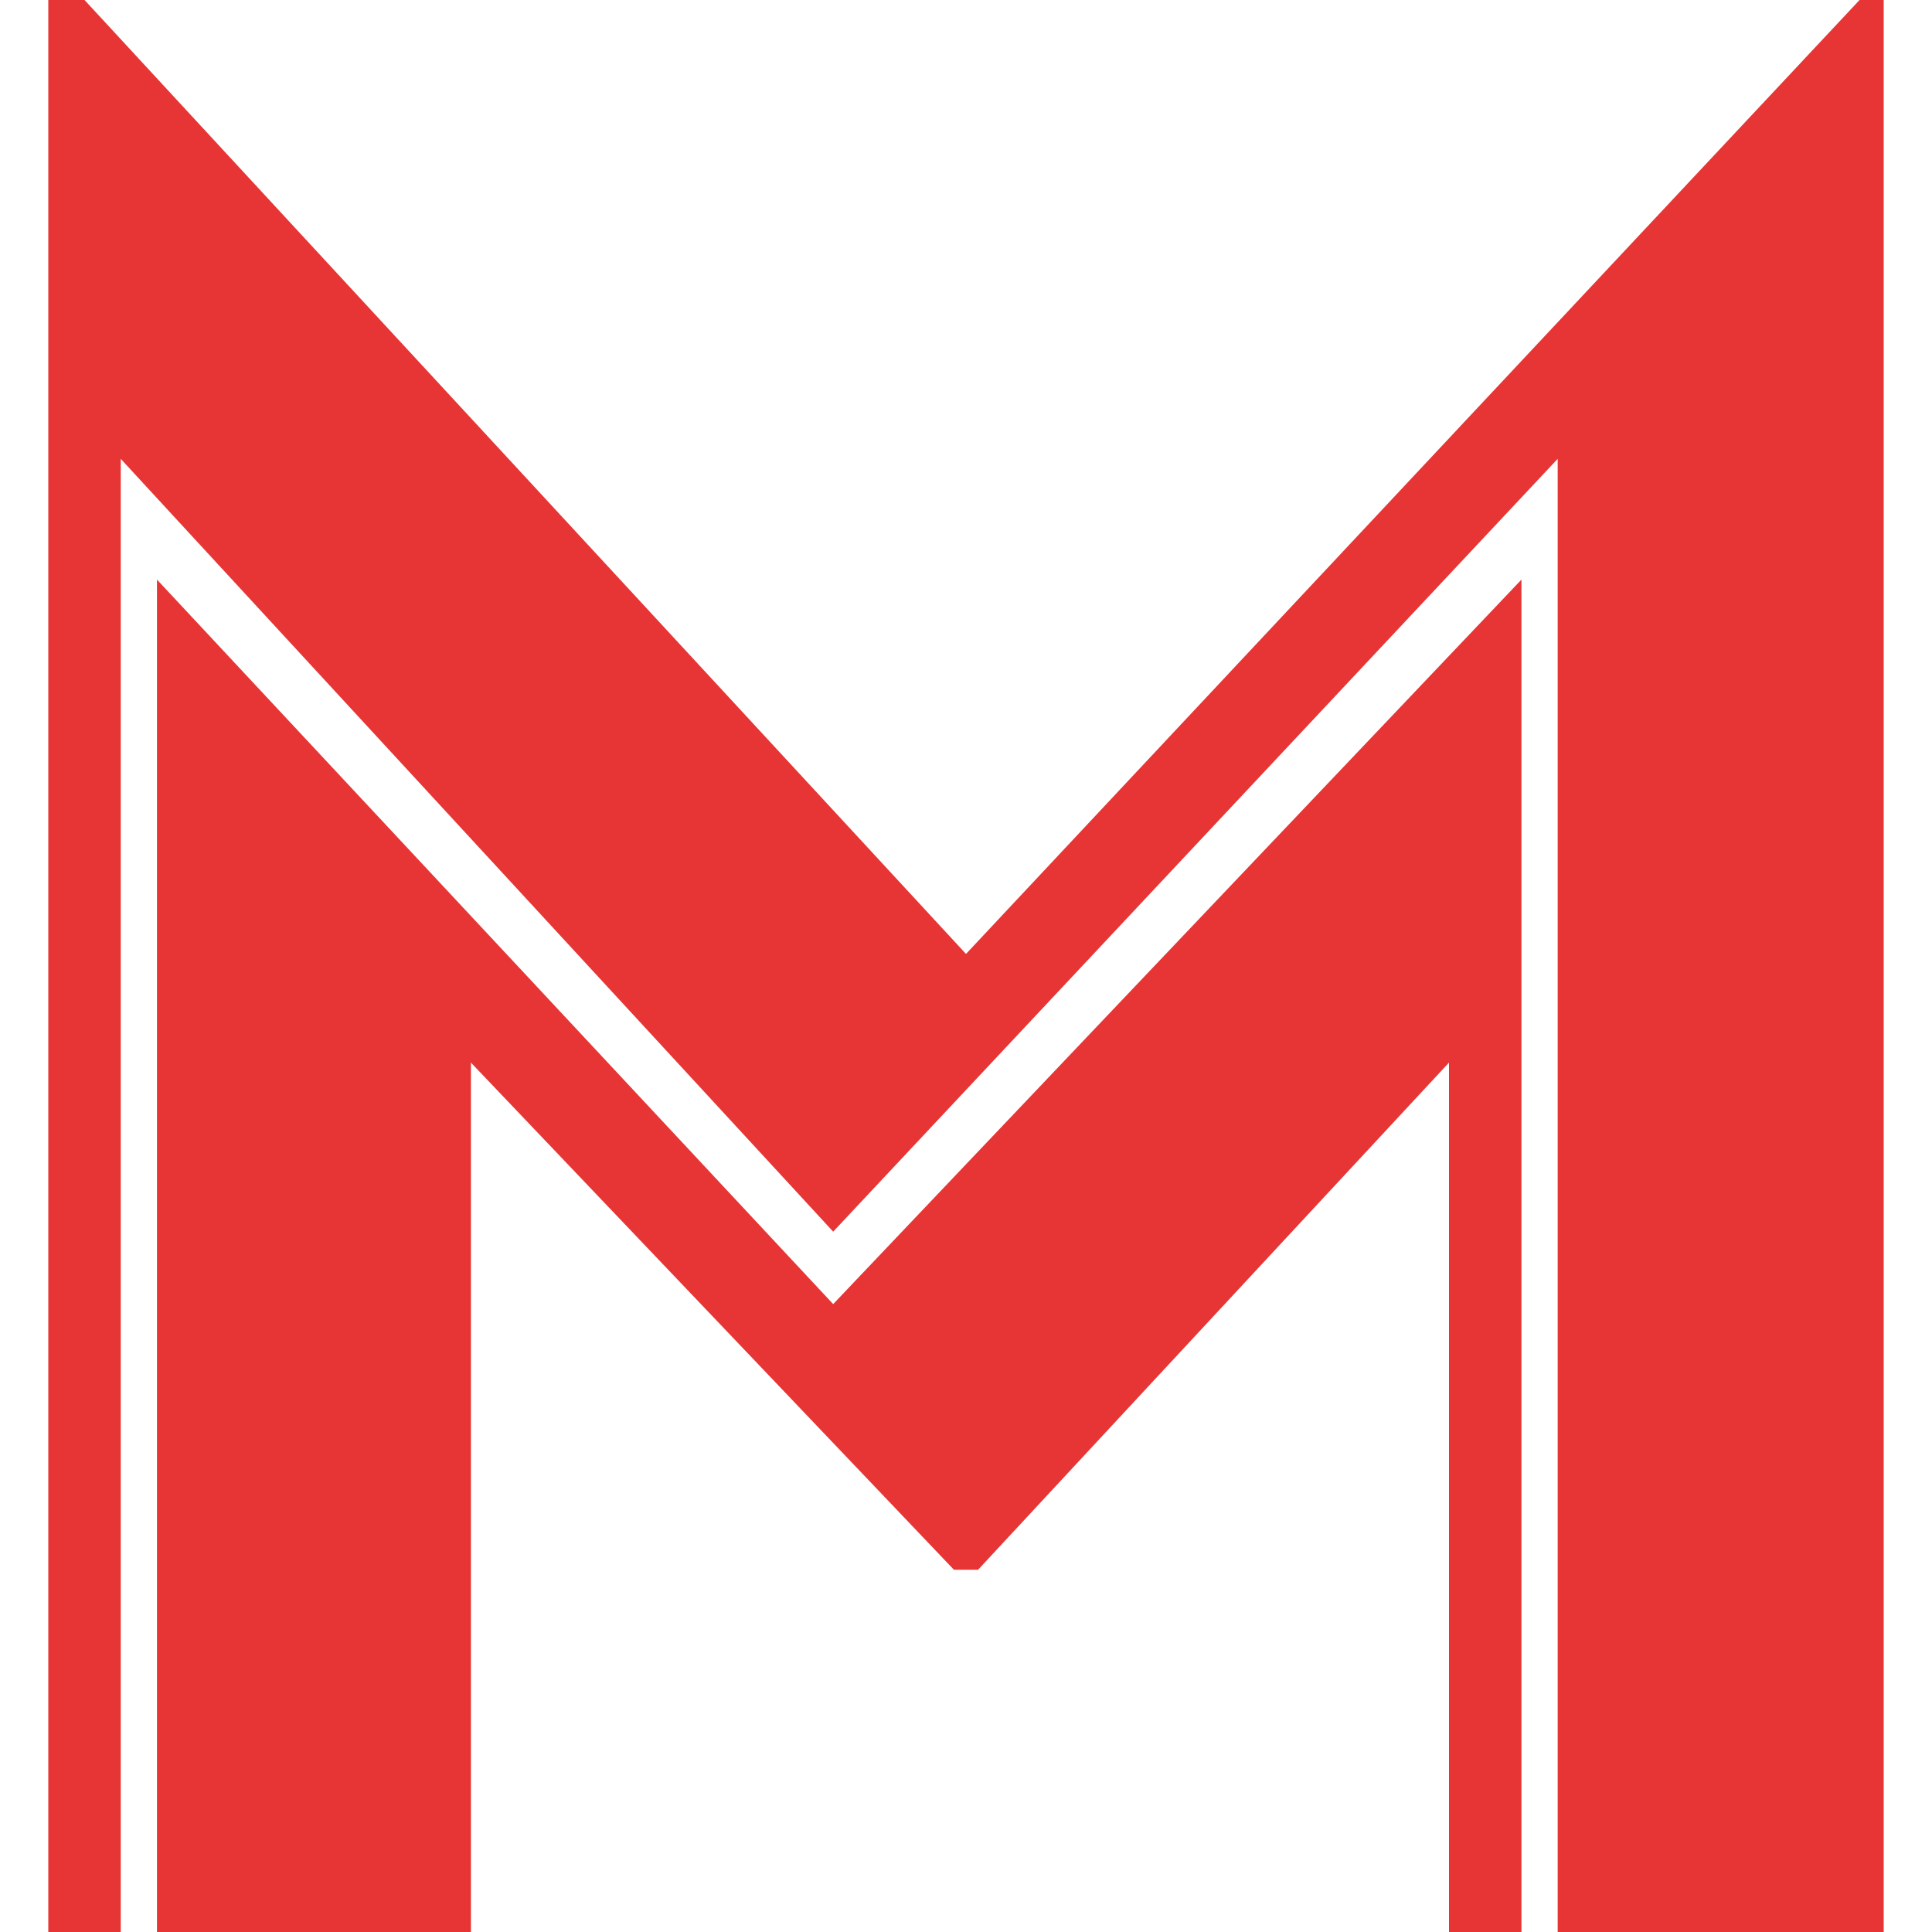 <?xml version="1.0" encoding="utf-8"?>
<!-- Generator: Adobe Illustrator 19.2.1, SVG Export Plug-In . SVG Version: 6.00 Build 0)  -->
<svg version="1.1" id="Layer_1" xmlns="http://www.w3.org/2000/svg" xmlns:xlink="http://www.w3.org/1999/xlink" x="0px" y="0px"
	 width="16px" height="16px" viewBox="0 0 16 16" style="enable-background:new 0 0 16 16;" xml:space="preserve">
<style type="text/css">
	.st0{fill:#E73535;}
</style>
<g>
	<g>
		<polygon class="st0" points="6.9,10.8 1.3,4.8 1.3,16 3.9,16 3.9,8.8 7.9,13 8.1,13 12,8.8 12,16 12.6,16 12.6,4.8 		"/>
		<polygon class="st0" points="8,7.9 0.7,0 0.4,0 0.4,16 1,16 1,3.8 6.9,10.2 12.9,3.8 12.9,16 15.6,16 15.6,0 15.4,0 		"/>
	</g>
</g>
</svg>
